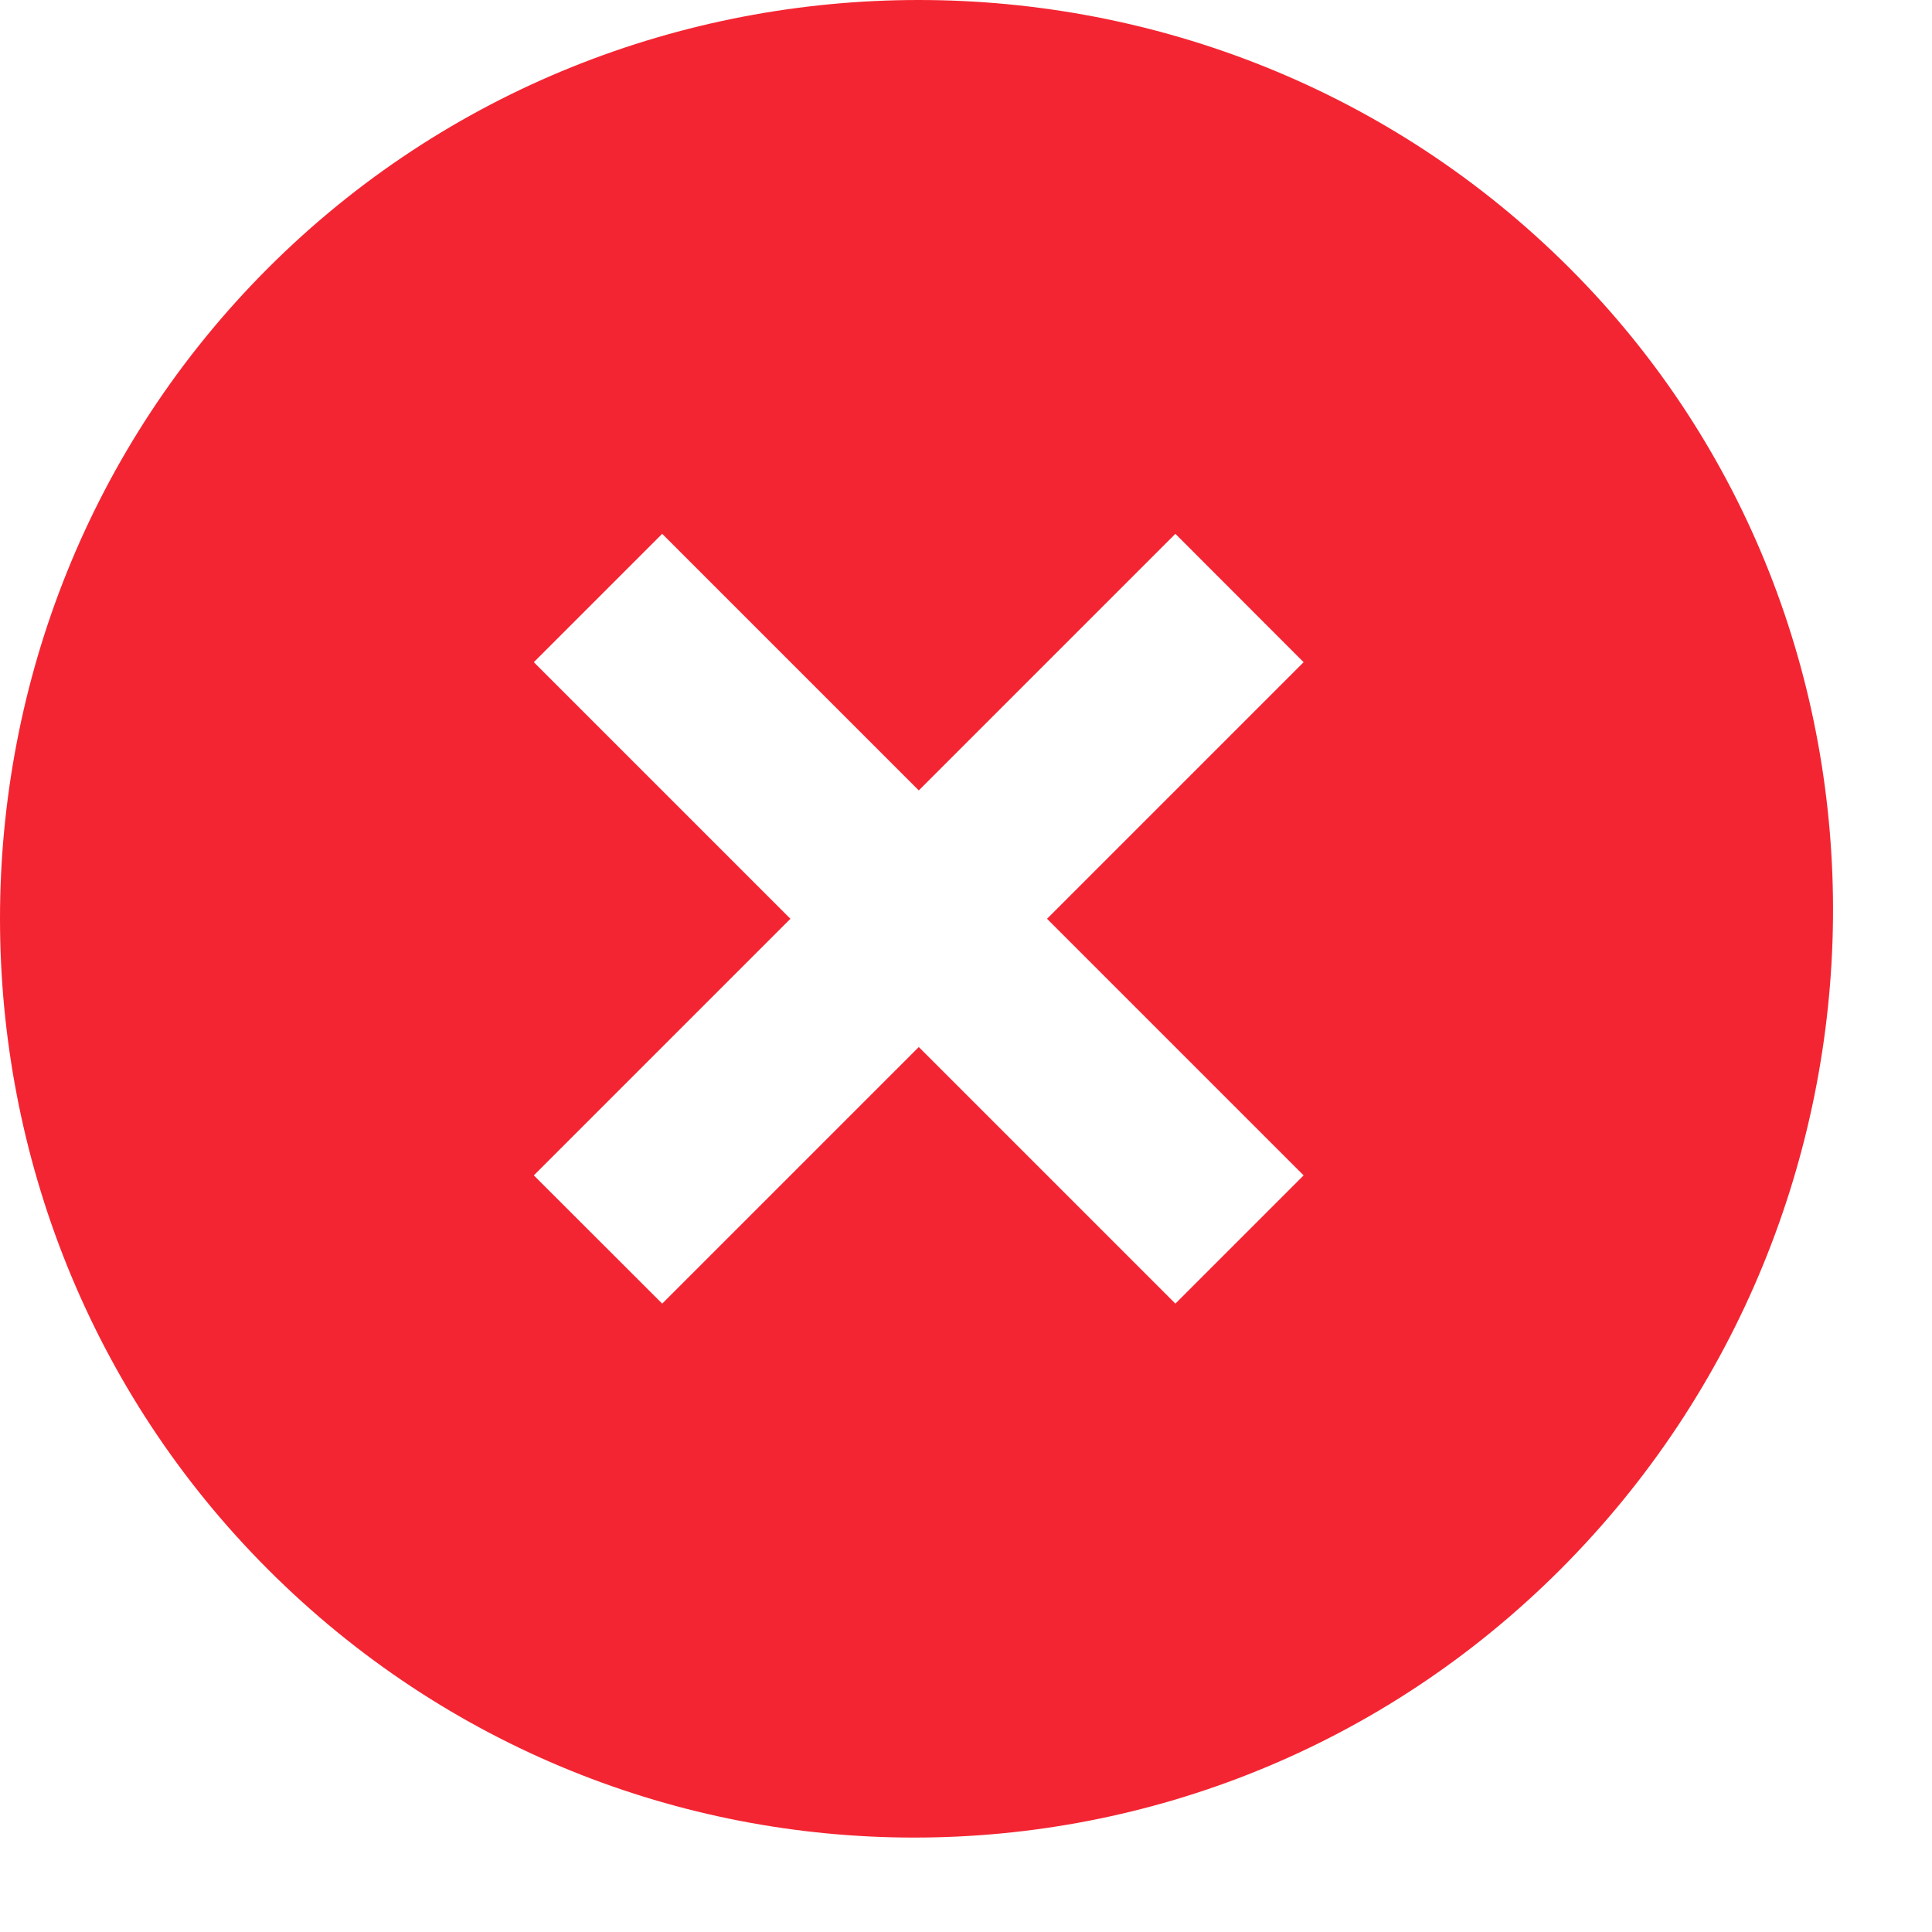 <?xml version="1.0" encoding="UTF-8"?> <svg xmlns="http://www.w3.org/2000/svg" width="16" height="16" viewBox="0 0 16 16" fill="none"><g clip-path="url(#clip0_0_548)"><g clip-path="url(#clip1_0_548)"><g clip-path="url(#clip2_0_548)"><path d="M12.998 2.22C10.037 -0.74 5.18 -0.74 2.22 2.22C-0.74 5.18 -0.74 10.037 2.22 12.998C5.18 15.958 9.962 15.958 12.922 12.998C15.882 10.037 15.958 5.18 12.998 2.22ZM9.734 10.796L7.609 8.671L5.484 10.796L4.421 9.734L6.546 7.609L4.421 5.484L5.484 4.421L7.609 6.546L9.734 4.421L10.796 5.484L8.671 7.609L10.796 9.734L9.734 10.796Z" fill="#F42532"></path></g></g></g><defs><clipPath id="clip0_0_548"><rect width="16" height="16" fill="white"></rect></clipPath><clipPath id="clip1_0_548"><rect width="16" height="16" fill="white"></rect></clipPath><clipPath id="clip2_0_548"><rect width="16" height="16" fill="white"></rect></clipPath></defs></svg> 